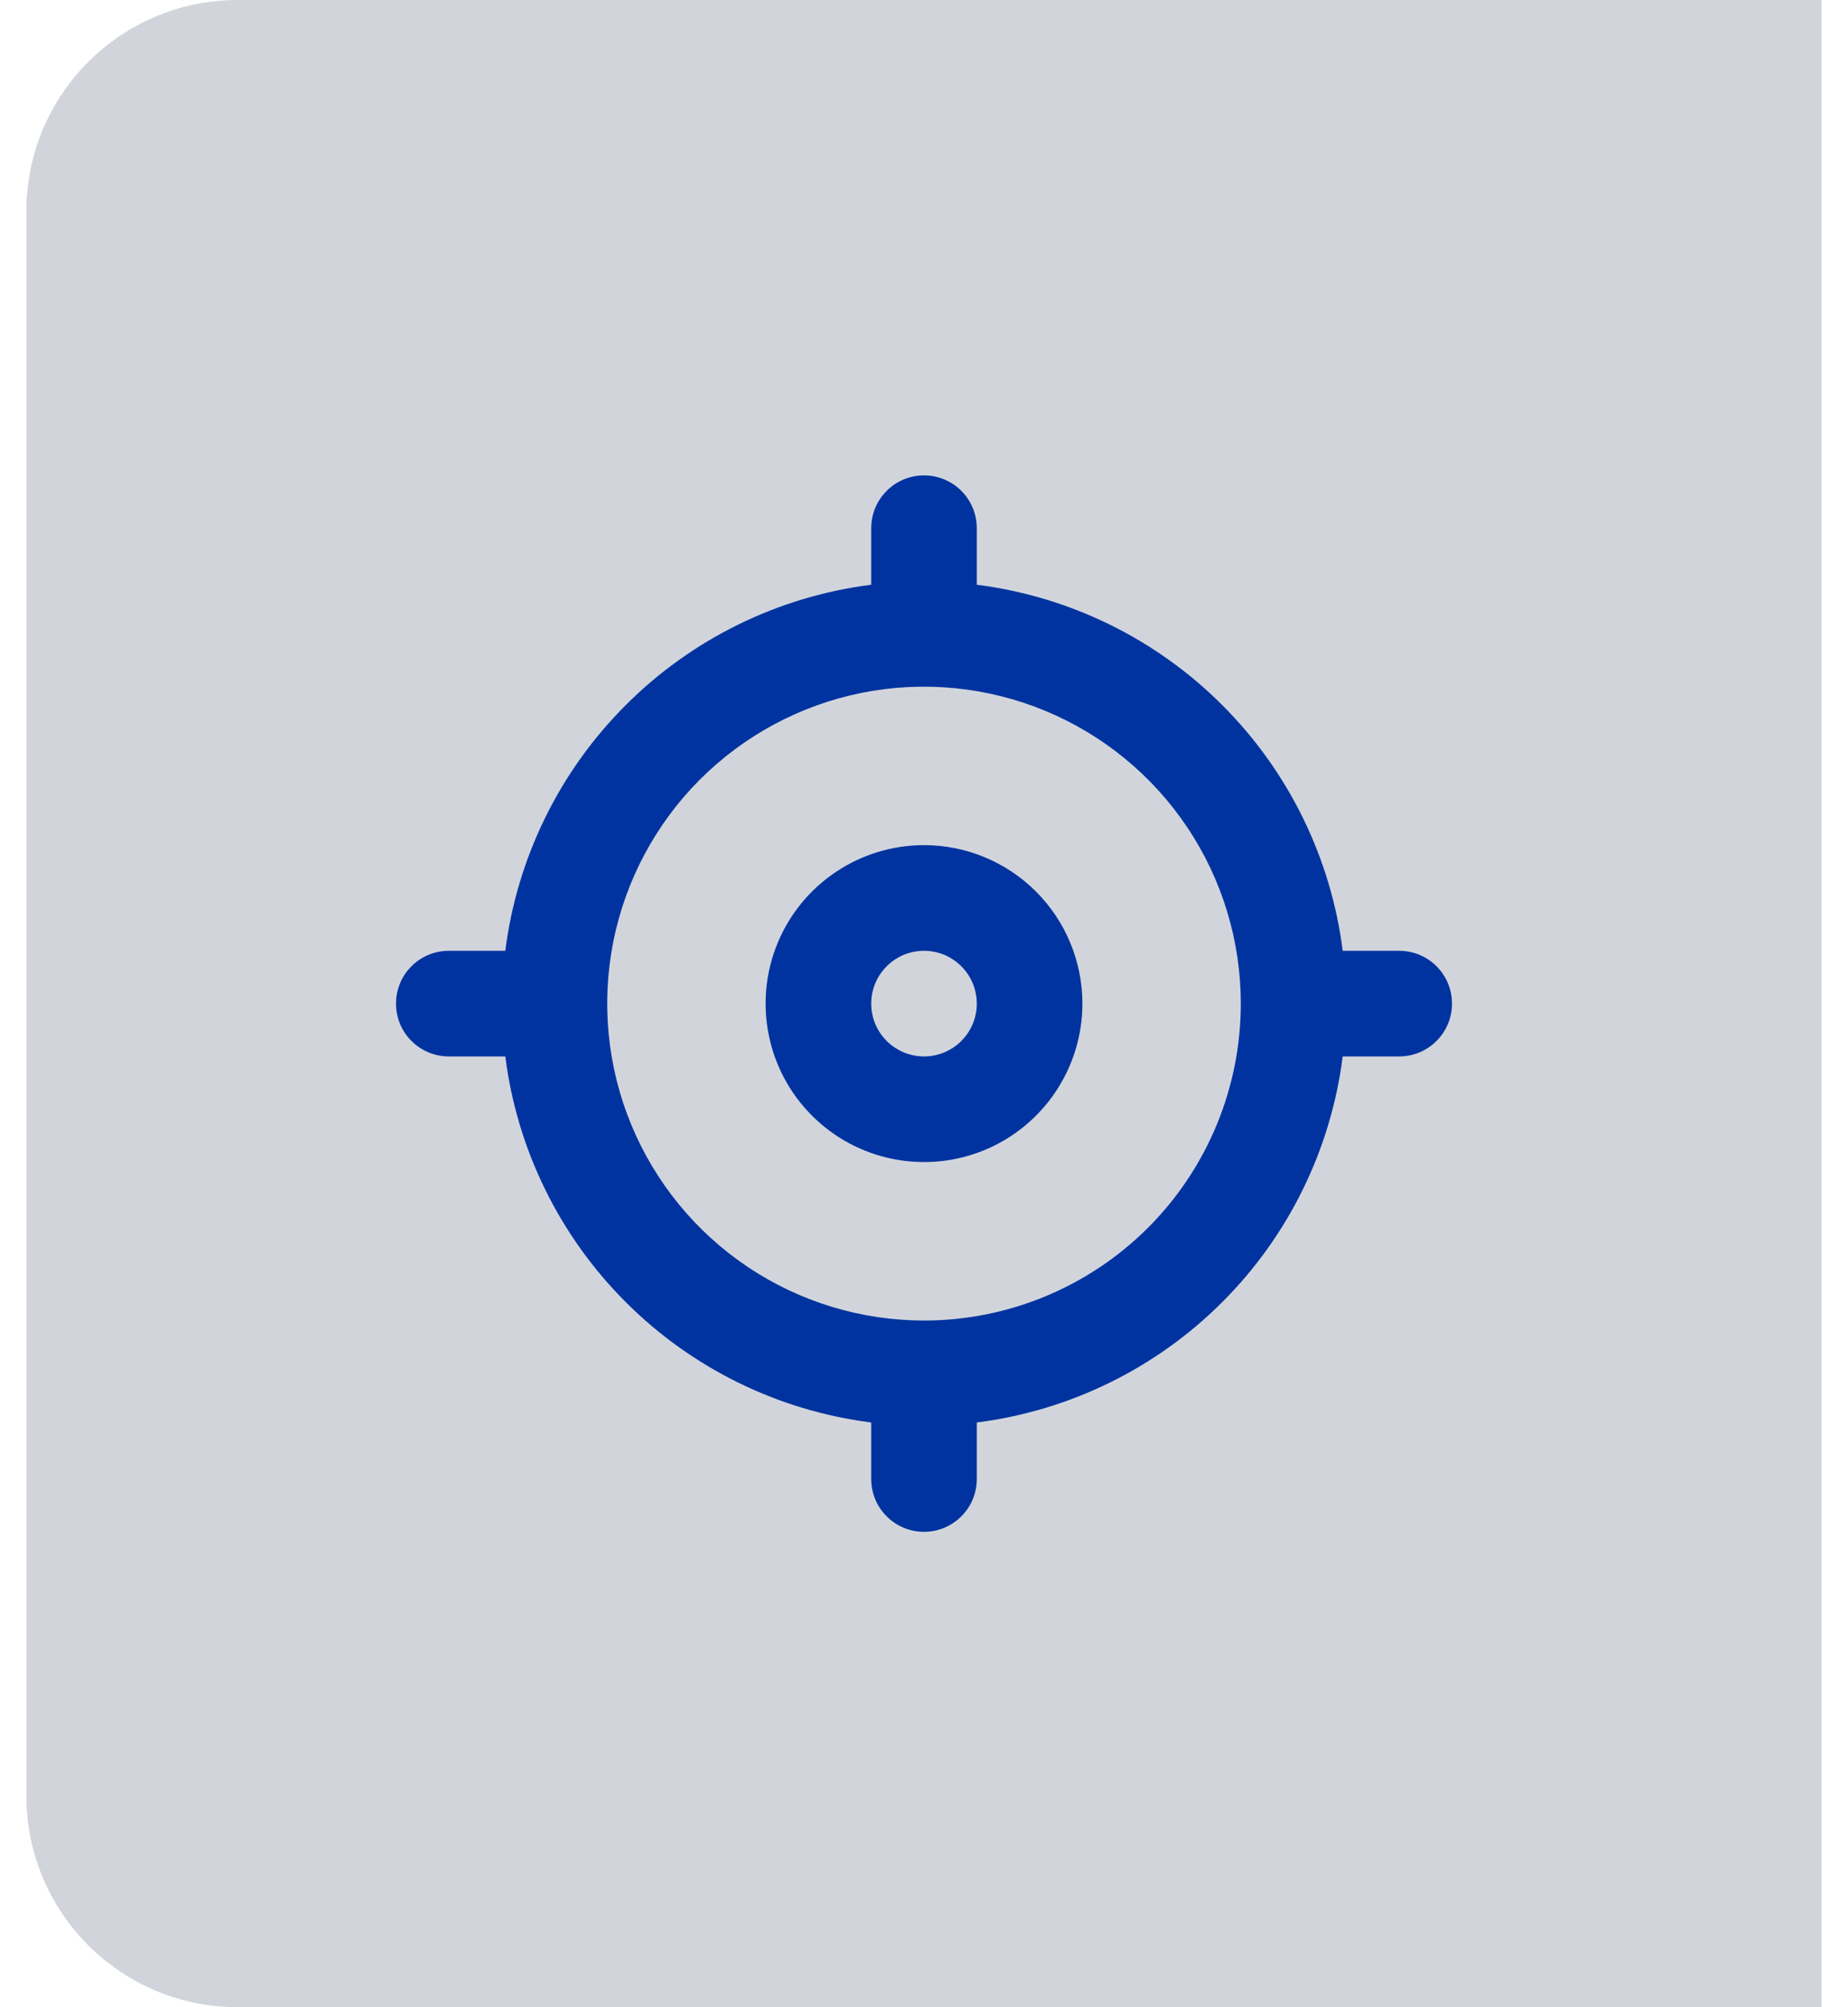 <svg width="35" height="38" viewBox="0 0 35 38" fill="none" xmlns="http://www.w3.org/2000/svg">
<path d="M0.5 4C0.5 1.791 2.291 0 4.5 0H34.5V38H4.5C2.291 38 0.5 36.209 0.5 34V4Z" fill="#D1D5DB"/>
<path d="M17.5 16C16.907 16 16.327 16.176 15.833 16.506C15.34 16.835 14.955 17.304 14.728 17.852C14.501 18.4 14.442 19.003 14.558 19.585C14.673 20.167 14.959 20.702 15.379 21.121C15.798 21.541 16.333 21.827 16.915 21.942C17.497 22.058 18.1 21.999 18.648 21.772C19.196 21.545 19.665 21.16 19.994 20.667C20.324 20.173 20.5 19.593 20.5 19C20.5 18.204 20.184 17.441 19.621 16.879C19.059 16.316 18.296 16 17.5 16ZM17.5 20C17.302 20 17.109 19.941 16.944 19.831C16.78 19.722 16.652 19.565 16.576 19.383C16.5 19.2 16.481 18.999 16.519 18.805C16.558 18.611 16.653 18.433 16.793 18.293C16.933 18.153 17.111 18.058 17.305 18.019C17.499 17.981 17.7 18 17.883 18.076C18.065 18.152 18.222 18.28 18.331 18.444C18.441 18.609 18.5 18.802 18.5 19C18.5 19.265 18.395 19.52 18.207 19.707C18.02 19.895 17.765 20 17.5 20ZM26.5 18H25.43C25.207 16.24 24.405 14.604 23.15 13.35C21.896 12.095 20.26 11.293 18.5 11.07V10C18.5 9.735 18.395 9.48 18.207 9.293C18.02 9.105 17.765 9 17.5 9C17.235 9 16.98 9.105 16.793 9.293C16.605 9.48 16.5 9.735 16.5 10V11.07C14.74 11.293 13.104 12.095 11.85 13.35C10.595 14.604 9.793 16.24 9.57 18H8.5C8.235 18 7.98 18.105 7.793 18.293C7.605 18.48 7.5 18.735 7.5 19C7.5 19.265 7.605 19.52 7.793 19.707C7.98 19.895 8.235 20 8.5 20H9.57C9.793 21.76 10.595 23.396 11.85 24.65C13.104 25.905 14.74 26.707 16.5 26.93V28C16.5 28.265 16.605 28.52 16.793 28.707C16.98 28.895 17.235 29 17.5 29C17.765 29 18.02 28.895 18.207 28.707C18.395 28.52 18.5 28.265 18.5 28V26.93C20.26 26.707 21.896 25.905 23.15 24.65C24.405 23.396 25.207 21.76 25.43 20H26.5C26.765 20 27.02 19.895 27.207 19.707C27.395 19.52 27.5 19.265 27.5 19C27.5 18.735 27.395 18.48 27.207 18.293C27.02 18.105 26.765 18 26.5 18ZM17.5 25C16.313 25 15.153 24.648 14.167 23.989C13.18 23.329 12.411 22.392 11.957 21.296C11.503 20.2 11.384 18.993 11.615 17.829C11.847 16.666 12.418 15.597 13.257 14.757C14.097 13.918 15.166 13.347 16.329 13.115C17.493 12.884 18.7 13.003 19.796 13.457C20.892 13.911 21.829 14.68 22.489 15.667C23.148 16.653 23.5 17.813 23.5 19C23.5 20.591 22.868 22.117 21.743 23.243C20.617 24.368 19.091 25 17.5 25Z" fill="#0033A0"/> 
</svg>
